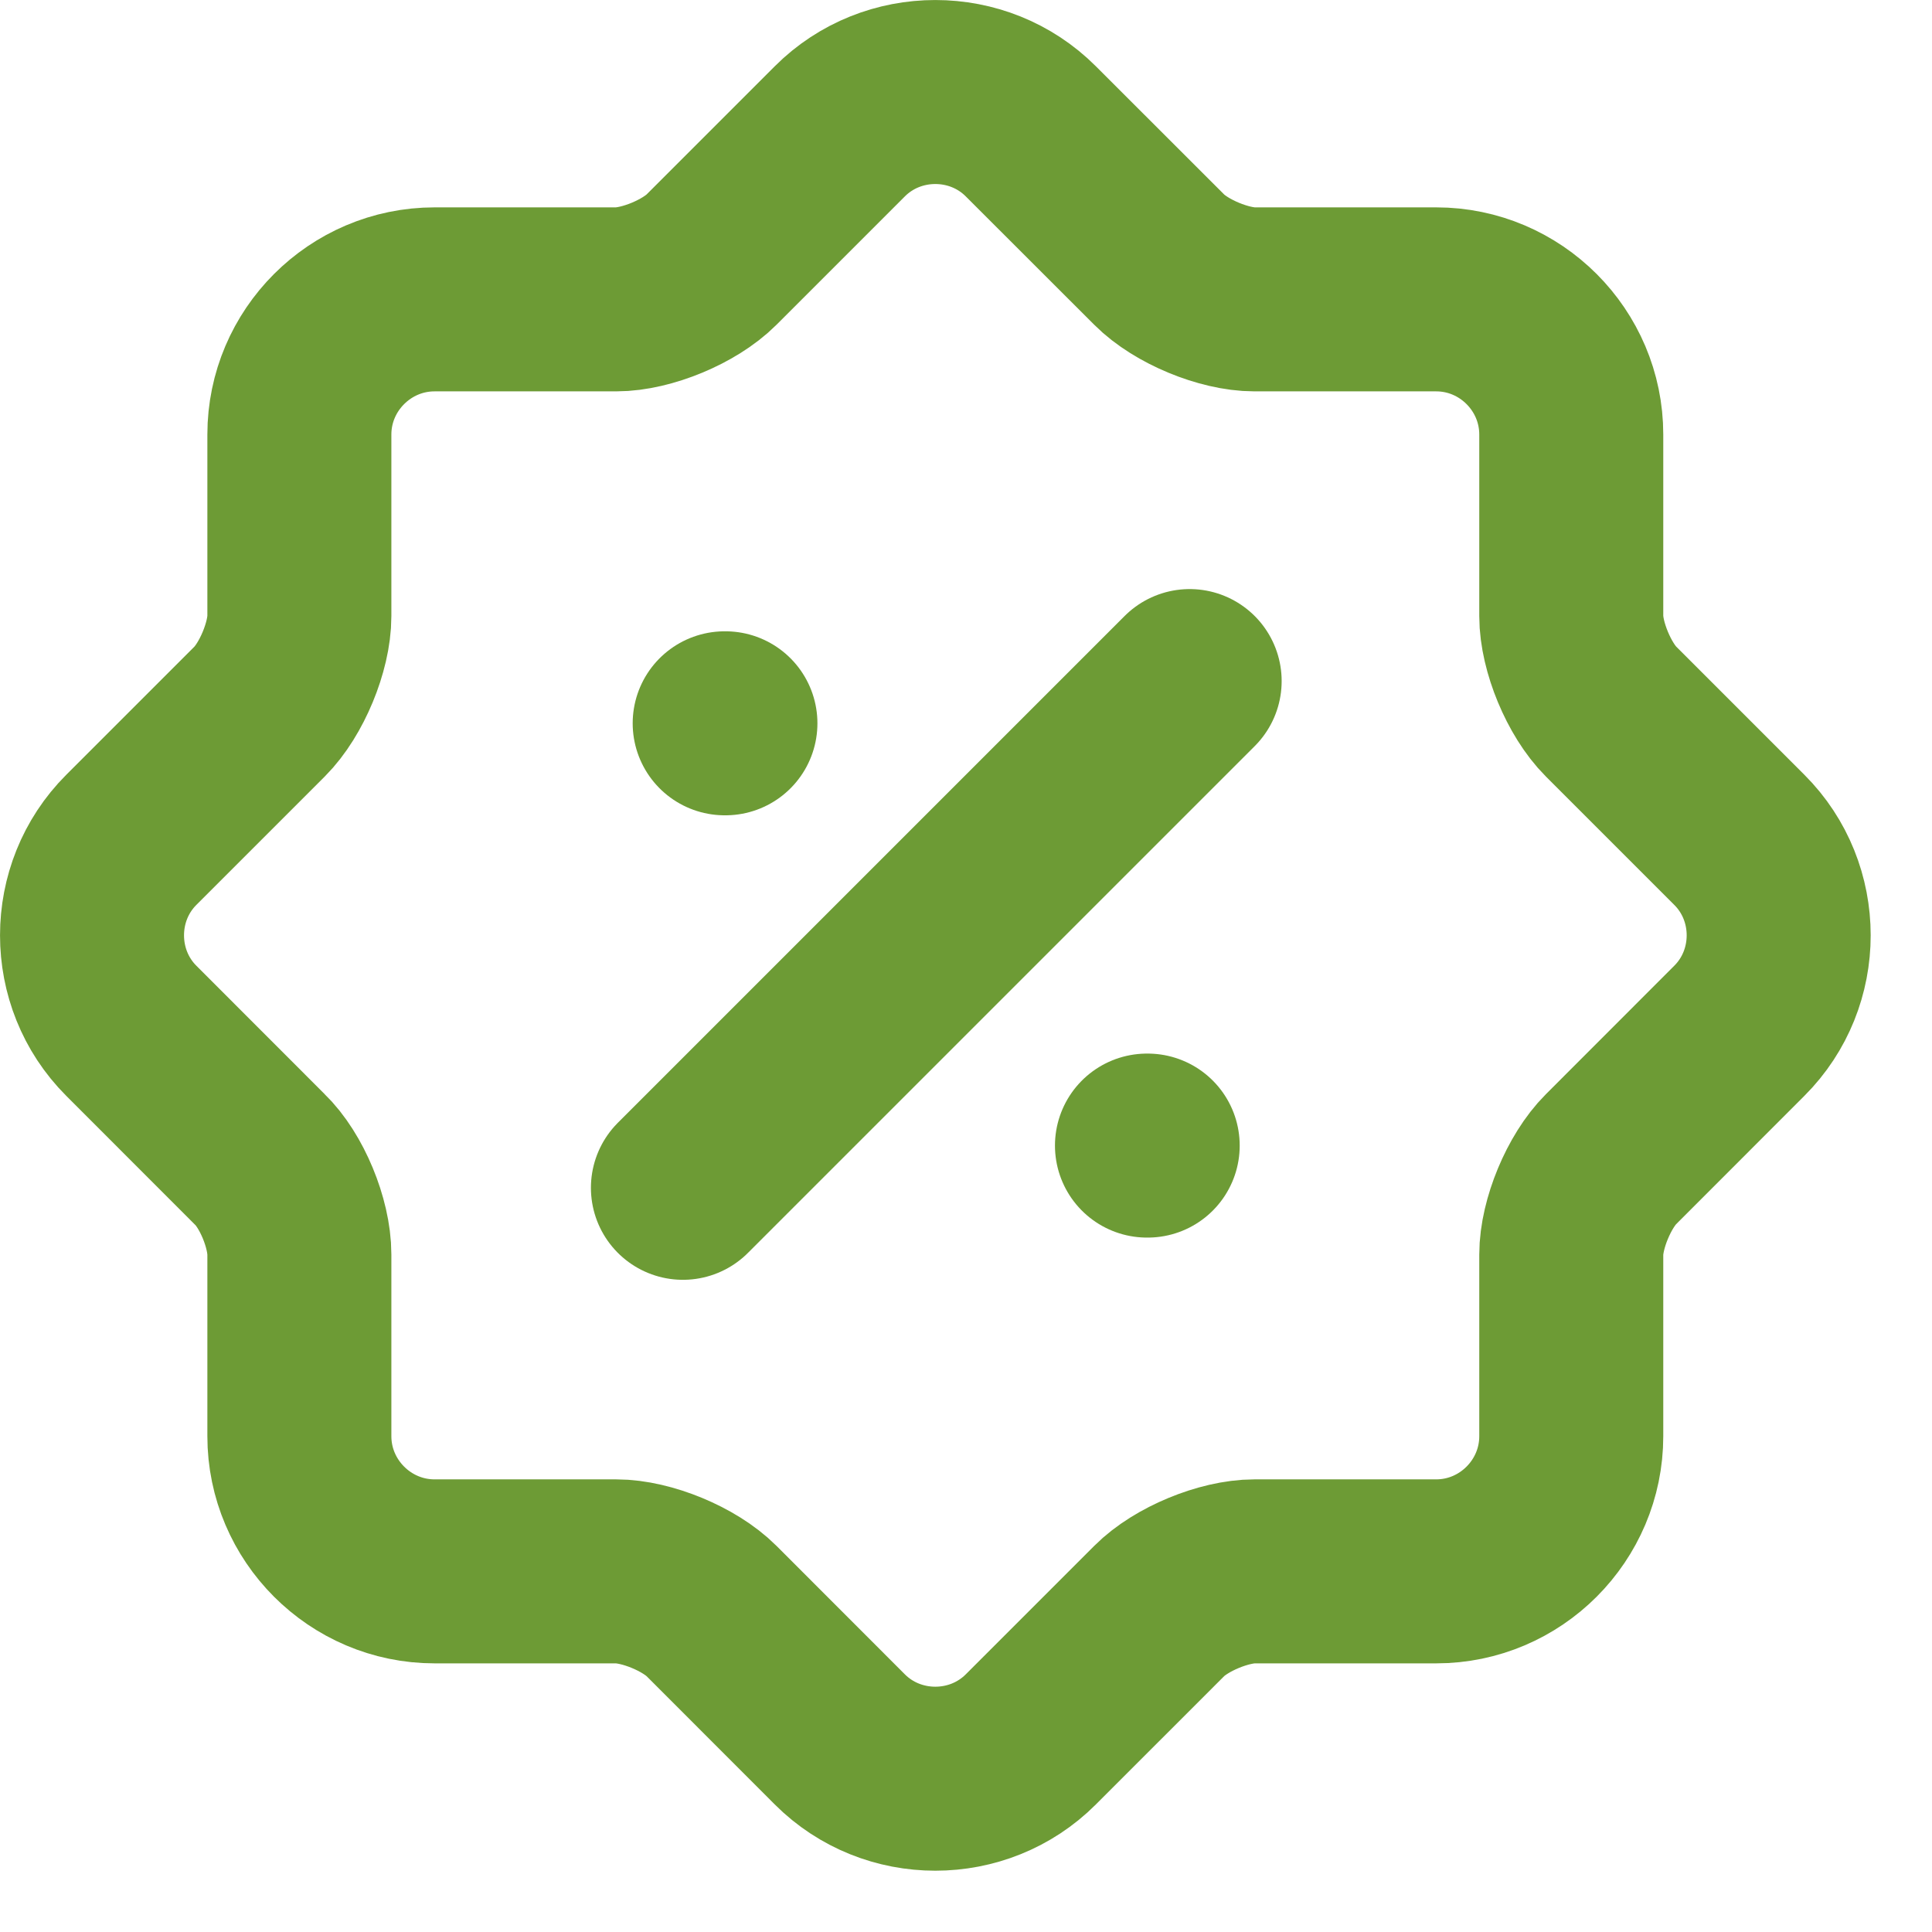 <svg xmlns="http://www.w3.org/2000/svg" fill="none" viewBox="0 0 21 21" height="21" width="21">
<path stroke-linejoin="round" stroke-linecap="round" stroke-width="2" stroke="#6D9B35" d="M2.822 12.6L1.427 11.204C0.858 10.635 0.858 9.698 1.427 9.129L2.822 7.734C3.061 7.495 3.254 7.027 3.254 6.696V4.723C3.254 3.915 3.915 3.254 4.723 3.254H6.696C7.027 3.254 7.495 3.061 7.734 2.822L9.129 1.427C9.698 0.858 10.635 0.858 11.204 1.427L12.6 2.822C12.838 3.061 13.306 3.254 13.637 3.254H15.611C16.419 3.254 17.079 3.915 17.079 4.723V6.696C17.079 7.027 17.272 7.495 17.511 7.734L18.906 9.129C19.476 9.698 19.476 10.635 18.906 11.204L17.511 12.6C17.272 12.838 17.079 13.306 17.079 13.637V15.611C17.079 16.419 16.419 17.08 15.611 17.08H13.637C13.306 17.08 12.838 17.272 12.6 17.511L11.204 18.907C10.635 19.476 9.698 19.476 9.129 18.907L7.734 17.511C7.495 17.272 7.027 17.08 6.696 17.08H4.723C3.915 17.08 3.254 16.419 3.254 15.611V13.637C3.254 13.297 3.061 12.829 2.822 12.6Z"></path>
<path stroke-linejoin="round" stroke-linecap="round" stroke-width="2" stroke="#6D9B35" d="M7.423 12.911L12.931 7.403"></path>
<path stroke-linejoin="round" stroke-linecap="round" stroke-width="2" stroke="#6D9B35" d="M12.467 12.452H12.475"></path>
<path stroke-linejoin="round" stroke-linecap="round" stroke-width="2" stroke="#6D9B35" d="M7.877 7.862H7.885"></path>
</svg>
